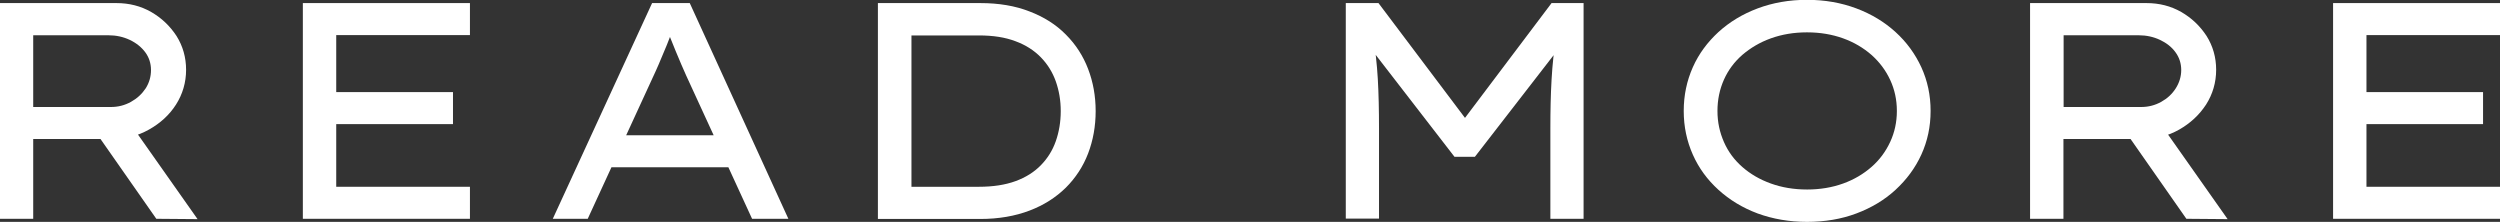 <?xml version="1.0" encoding="UTF-8"?>
<svg id="_レイヤー_2" data-name="レイヤー 2" xmlns="http://www.w3.org/2000/svg" viewBox="0 0 146.03 12.96">
  <rect x="0" y="0" width="146.03" height="12.96" fill="#333333" stroke="none"/>
  <defs>
    <style>
      .cls-1 {
        fill: #fff;
      }
    </style>
  </defs>
  <g id="design">
    <g>
      <path class="cls-1" d="M0,12.78V.18h6.8c.74,0,1.42.17,2.03.52.61.35,1.1.82,1.48,1.4.37.59.56,1.25.56,1.98s-.2,1.42-.59,2.03-.92,1.09-1.58,1.46-1.37.55-2.15.55H1.94v4.66H0ZM1.94,6.25h4.54c.42,0,.81-.1,1.17-.3.36-.2.64-.46.86-.79.21-.33.31-.69.31-1.07s-.11-.73-.33-1.03-.53-.55-.91-.73c-.38-.18-.8-.27-1.24-.27H1.94v4.19ZM9.13,12.78l-3.98-5.69,2.05-.45,4.34,6.16-2.41-.02Z"/>
      <path class="cls-1" d="M17.69,12.78V.18h9.76v1.87h-7.81v8.86h7.81v1.87h-9.76ZM18.72,7.25v-1.87h7.74v1.87h-7.74Z"/>
      <path class="cls-1" d="M32.29,12.78L38.09.18h2.2l5.76,12.6h-2.12l-3.85-8.37c-.08-.19-.18-.41-.29-.66-.11-.25-.21-.5-.32-.76-.11-.26-.21-.53-.32-.79-.1-.26-.19-.52-.26-.76l.52-.02c-.1.26-.2.53-.3.8-.1.27-.21.53-.32.79-.11.26-.22.51-.32.76s-.22.48-.32.71l-3.82,8.3h-2.03ZM34.83,9.77l.76-1.87h6.98l.45,1.87h-8.19Z"/>
      <path class="cls-1" d="M51.28,12.78V.18h5.98c1.08,0,2.04.16,2.88.49.84.32,1.55.77,2.12,1.35.58.58,1.01,1.25,1.3,2.01.29.76.44,1.58.44,2.46s-.15,1.71-.44,2.47c-.29.76-.73,1.43-1.3,2-.58.57-1.28,1.02-2.12,1.34-.84.32-1.8.49-2.88.49h-5.98ZM53.23,11.11l-.05-.2h4c.83,0,1.54-.11,2.14-.33.6-.22,1.09-.53,1.48-.93.39-.4.68-.86.87-1.4s.29-1.13.29-1.76-.1-1.2-.29-1.74c-.19-.53-.48-1-.87-1.4-.39-.4-.88-.72-1.48-.94-.6-.23-1.31-.34-2.14-.34h-4.05l.11-.16v9.22Z"/>
      <path class="cls-1" d="M78.61,12.78V.18h1.91l5.44,7.22-.76-.02L90.63.18h1.87v12.6h-1.94v-5.29c0-1.02.02-1.97.07-2.84s.14-1.76.29-2.65l.22.72-4.99,6.44h-1.19l-4.97-6.43.2-.74c.14.88.24,1.75.29,2.62s.07,1.83.07,2.87v5.29h-1.94Z"/>
      <path class="cls-1" d="M105.55,12.96c-1.04,0-2-.17-2.88-.49-.88-.33-1.64-.79-2.29-1.38s-1.15-1.27-1.5-2.06-.53-1.63-.53-2.55.18-1.76.53-2.55.86-1.47,1.5-2.06c.65-.59,1.41-1.05,2.29-1.38s1.84-.5,2.88-.5,2,.17,2.88.5,1.64.79,2.29,1.38c.65.59,1.15,1.28,1.51,2.06.36.79.54,1.63.54,2.55s-.18,1.76-.54,2.55c-.36.79-.87,1.47-1.51,2.06s-1.41,1.05-2.29,1.38c-.88.33-1.84.49-2.88.49ZM105.55,11.07c.77,0,1.47-.12,2.11-.35.64-.23,1.19-.56,1.66-.97.47-.41.83-.9,1.09-1.46.26-.56.39-1.16.39-1.81s-.13-1.25-.39-1.81-.62-1.04-1.09-1.46c-.47-.41-1.02-.74-1.66-.97-.64-.23-1.34-.35-2.11-.35s-1.47.12-2.11.35c-.64.23-1.19.56-1.66.96-.47.41-.83.89-1.08,1.45-.25.56-.38,1.17-.38,1.83s.13,1.25.38,1.82.61,1.05,1.08,1.46,1.02.73,1.66.96c.64.23,1.34.35,2.11.35Z"/>
      <path class="cls-1" d="M118.58,12.78V.18h6.8c.74,0,1.42.17,2.03.52.61.35,1.1.82,1.48,1.4.37.59.56,1.25.56,1.98s-.2,1.42-.59,2.03c-.4.61-.92,1.09-1.57,1.46-.65.37-1.37.55-2.15.55h-4.61v4.66h-1.94ZM120.53,6.25h4.54c.42,0,.81-.1,1.17-.3.36-.2.64-.46.85-.79s.32-.69.32-1.07-.11-.73-.33-1.03c-.22-.31-.53-.55-.91-.73-.38-.18-.8-.27-1.24-.27h-4.39v4.19ZM127.71,12.78l-3.98-5.69,2.05-.45,4.34,6.16-2.41-.02Z"/>
      <path class="cls-1" d="M136.28,12.78V.18h9.76v1.87h-7.81v8.86h7.81v1.87h-9.76ZM137.3,7.25v-1.87h7.74v1.87h-7.74Z"/>
    </g>
  </g>
</svg>